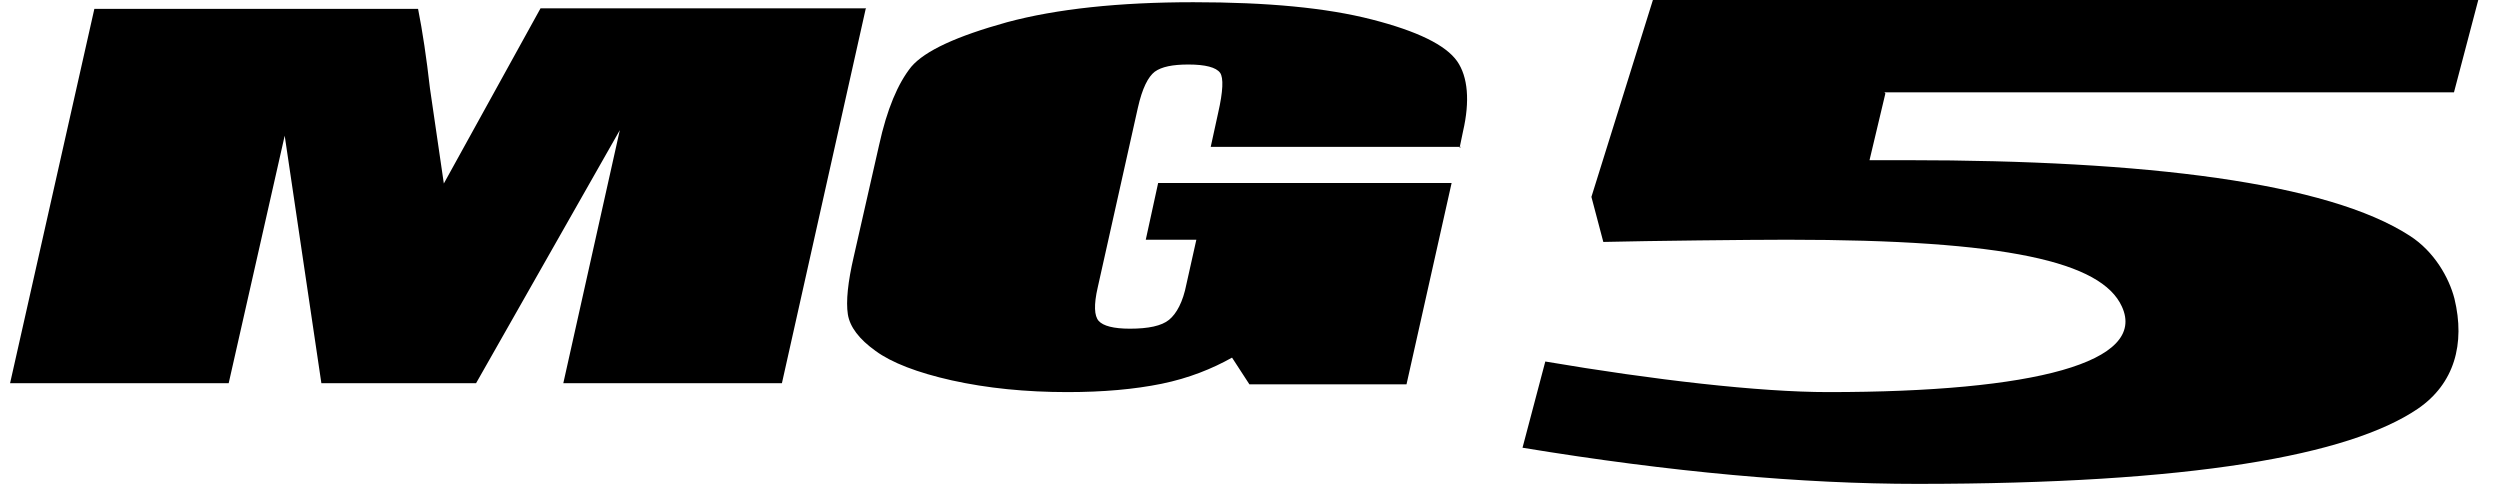 <svg xmlns="http://www.w3.org/2000/svg" width="124" height="24" fill="none"><path d="m42.938.441-4.155 18.566H27.94l2.803-12.552-7.13 12.552H15.94L14.121 6.73l-2.778 12.276H.5L4.68.44h16.056c.22 1.104.418 2.428.59 3.945l.688 4.717L26.81.413h16.154l-.025.028ZM72.468 7.283H60.052L60.42 5.6c.246-1.076.27-1.738.099-1.986-.197-.276-.738-.414-1.574-.414-.787 0-1.328.11-1.672.359-.32.248-.614.8-.836 1.793l-1.991 8.91c-.197.855-.172 1.407.049 1.655.221.249.738.386 1.549.386.91 0 1.573-.137 1.942-.441.37-.303.689-.883.86-1.765l.493-2.207H56.83l.614-2.814h14.556l-2.237 9.986H61.97l-.861-1.324c-.984.552-2.14 1.02-3.492 1.297-1.352.275-2.9.413-4.671.413-2.066 0-3.983-.193-5.73-.58-1.72-.385-2.999-.882-3.786-1.461-.811-.58-1.278-1.186-1.377-1.82-.098-.635 0-1.6.296-2.87L43.602 7.2c.393-1.793.934-3.062 1.598-3.89.688-.8 2.262-1.517 4.745-2.207C52.405.441 55.503.11 59.191.11c3.688 0 6.59.276 8.852.856 2.262.579 3.663 1.268 4.229 2.068.54.773.639 1.987.295 3.476l-.172.828.073-.055ZM93.515 4.635l-.787 3.31h1.869c11.826 0 20.85 1.103 24.932 3.752 1.204.772 1.942 2.069 2.212 3.117.541 2.234 0 4.22-1.819 5.462C116.504 22.593 108.685 24 95.088 24c-5.68 0-12.195-.58-19.571-1.793l1.13-4.276c5.36.91 10.598 1.517 14.04 1.517 10.253 0 15.835-1.49 14.556-4.248-1.008-2.207-5.68-3.31-16.597-3.31-1.868 0-6.86.055-9.122.11l-.59-2.234L81.984 0h40.938l-1.205 4.58H93.466l.049.054Z" fill="#000"></path></svg>
